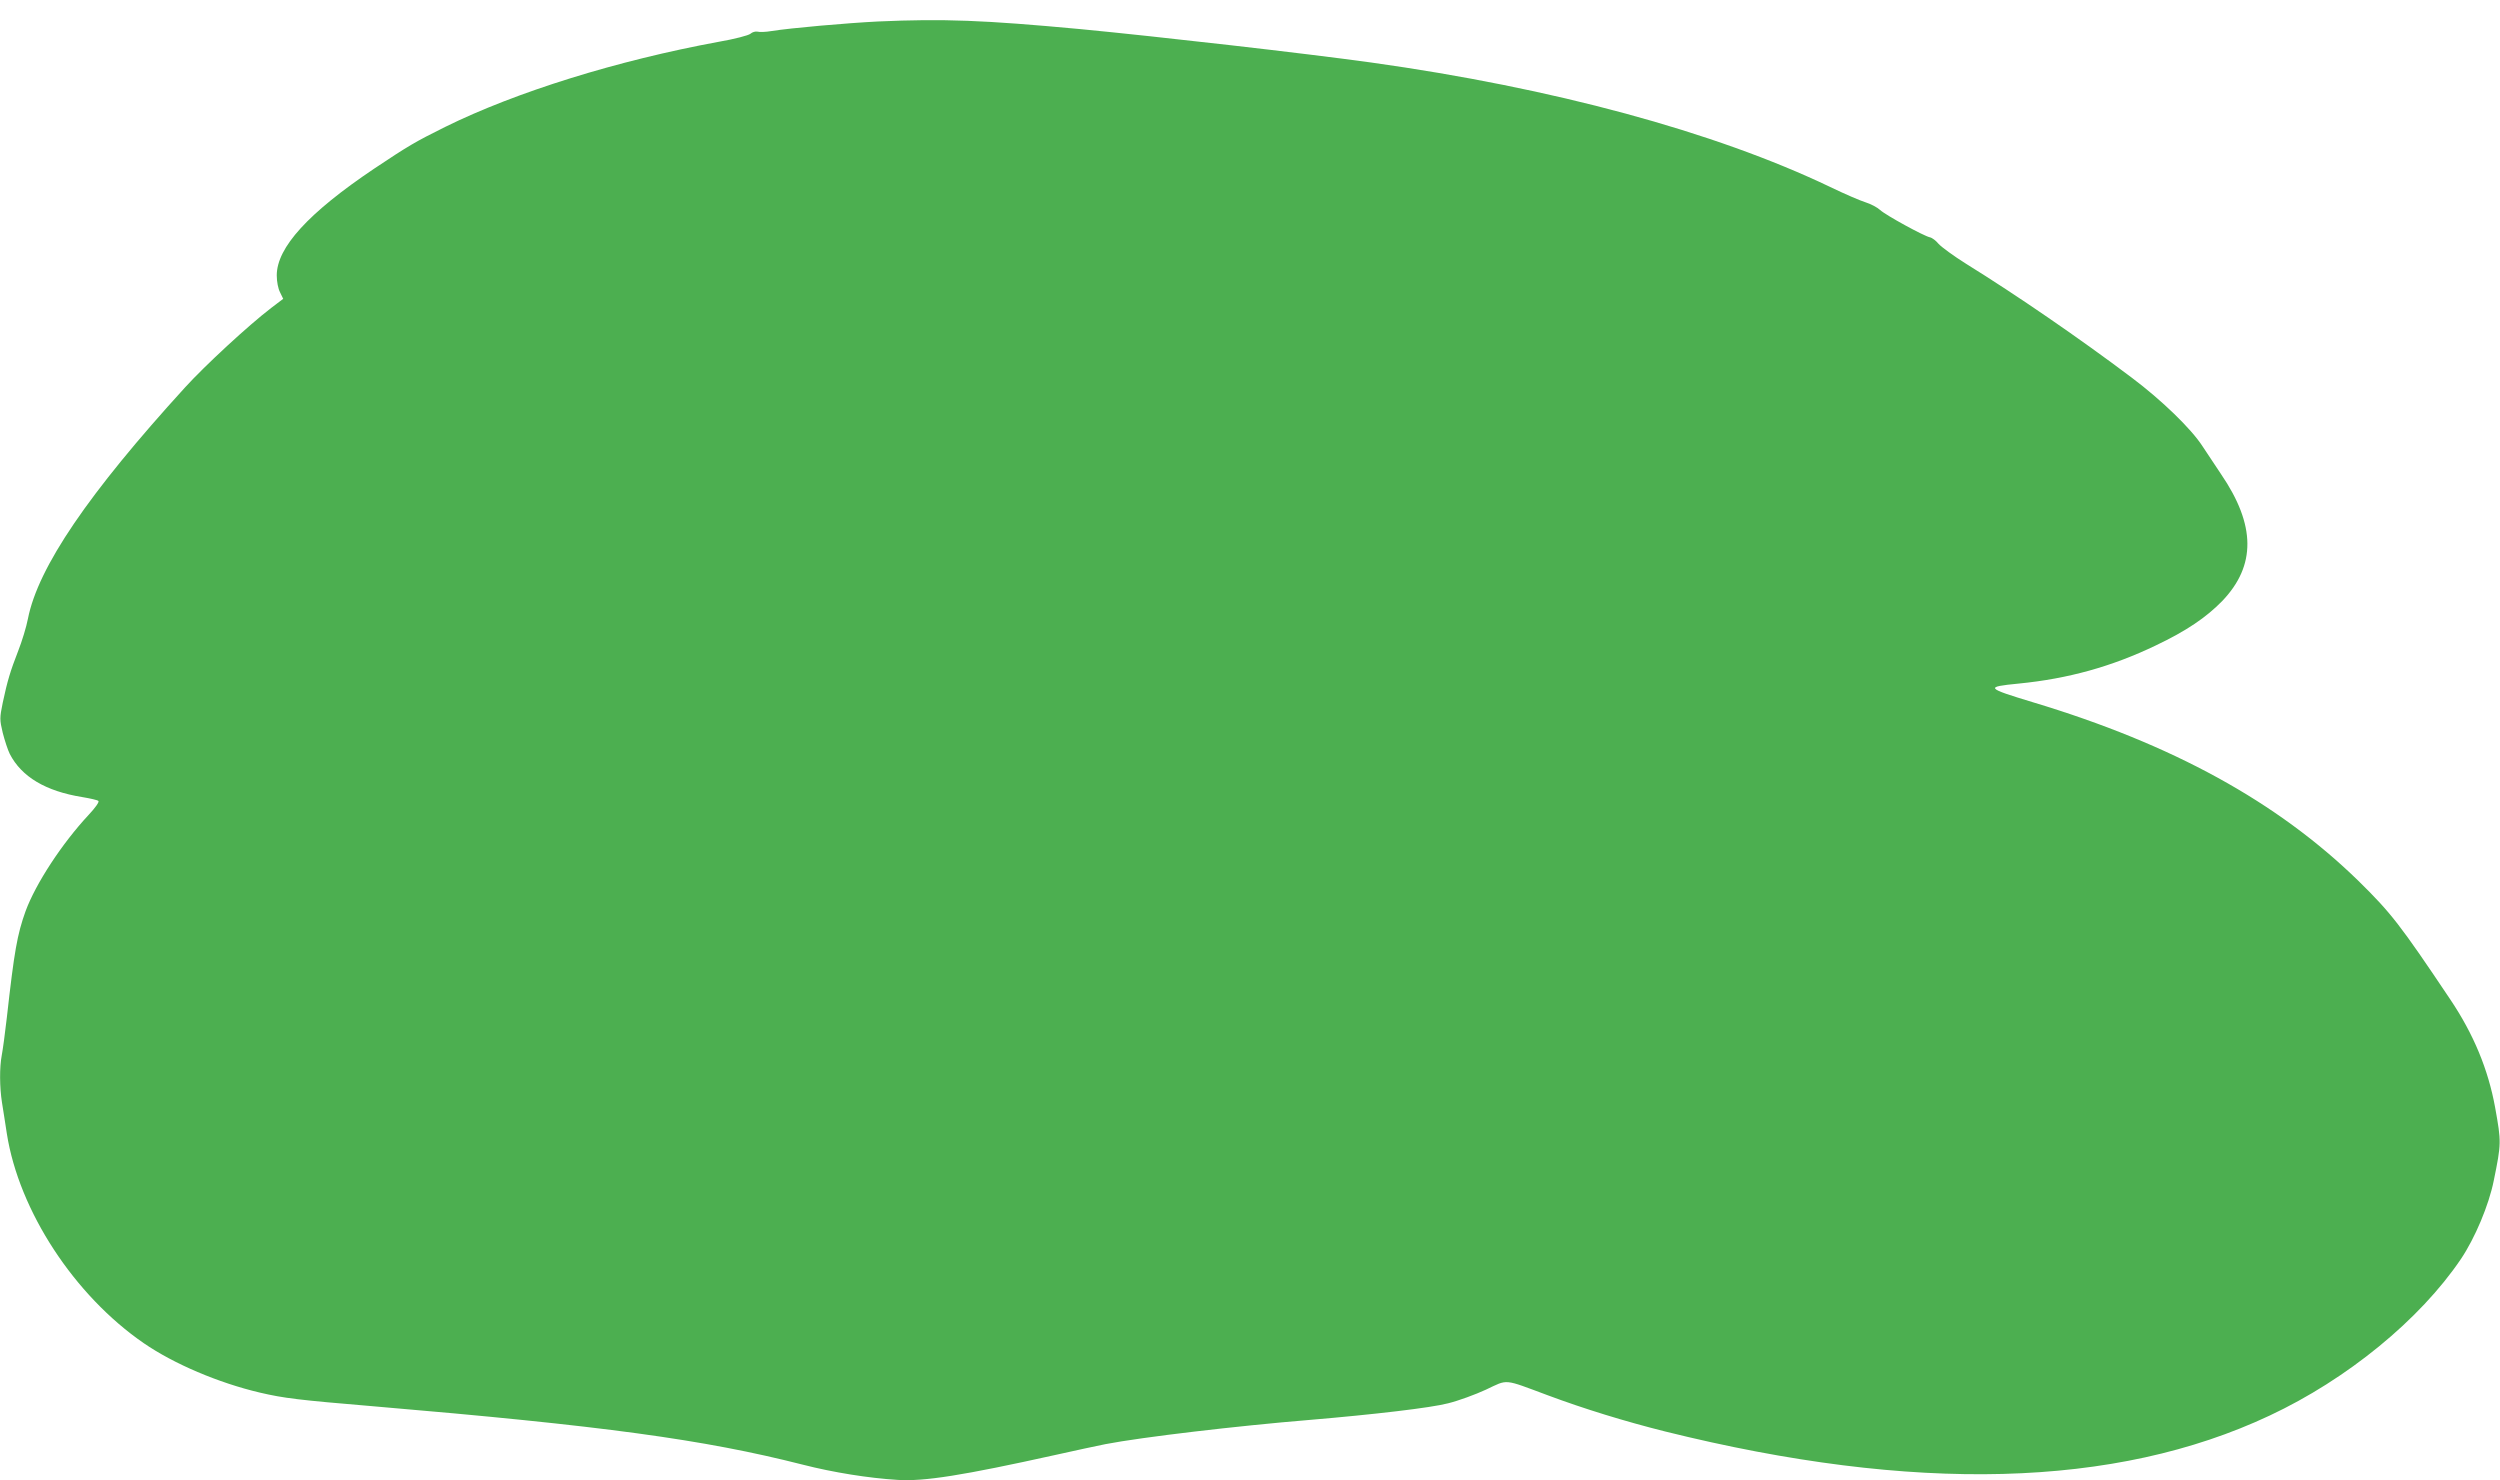 <?xml version="1.0" standalone="no"?>
<!DOCTYPE svg PUBLIC "-//W3C//DTD SVG 20010904//EN"
 "http://www.w3.org/TR/2001/REC-SVG-20010904/DTD/svg10.dtd">
<svg version="1.0" xmlns="http://www.w3.org/2000/svg"
 width="1280pt" height="758pt" viewBox="0 0 1280 758"
 preserveAspectRatio="xMidYMid meet">
<g transform="translate(0,758) scale(0.1,-0.1)"
fill="#4caf50" stroke="none">
<path d="M4495 7470 c-159 -8 -445 -33 -545 -49 -29 -5 -61 -6 -72 -3 -10 2
-26 -2 -36 -11 -9 -8 -81 -27 -162 -41 -517 -95 -1039 -257 -1401 -436 -155
-77 -187 -96 -364 -214 -336 -226 -498 -403 -498 -546 0 -32 7 -68 17 -87 l16
-33 -62 -47 c-116 -89 -337 -293 -440 -406 -495 -543 -753 -921 -805 -1185 -8
-42 -31 -117 -50 -165 -40 -103 -55 -152 -79 -265 -16 -78 -16 -87 0 -154 10
-39 26 -88 36 -108 60 -117 184 -191 371 -221 41 -7 78 -15 83 -20 5 -5 -17
-36 -50 -71 -137 -147 -271 -352 -323 -493 -43 -120 -58 -205 -96 -545 -9 -80
-21 -167 -26 -193 -12 -63 -11 -164 1 -241 5 -33 17 -105 25 -160 62 -395 345
-828 701 -1073 154 -106 382 -203 594 -253 124 -29 198 -38 580 -70 1179 -100
1693 -170 2200 -299 156 -40 338 -69 485 -78 136 -9 336 23 810 128 99 22 214
47 255 55 187 36 670 93 1045 124 331 28 621 62 709 85 53 13 140 45 194 70
115 54 86 57 317 -29 188 -70 393 -133 600 -185 1276 -317 2306 -290 3095 81
397 186 770 491 980 802 72 107 143 276 168 401 39 191 39 197 7 375 -35 193
-110 375 -229 552 -258 385 -303 443 -472 609 -415 404 -950 698 -1664 913
-244 74 -248 79 -75 96 254 25 477 87 702 195 158 75 259 144 341 228 173 181
172 388 -6 649 -27 40 -70 105 -95 143 -58 90 -209 236 -362 351 -268 202
-590 423 -848 583 -64 40 -128 87 -142 103 -13 16 -33 31 -44 33 -30 6 -226
113 -255 140 -14 13 -48 31 -74 39 -26 8 -108 43 -182 79 -592 283 -1420 507
-2350 637 -339 47 -1083 132 -1489 171 -495 46 -698 54 -1036 39z"/>
</g>
</svg>
